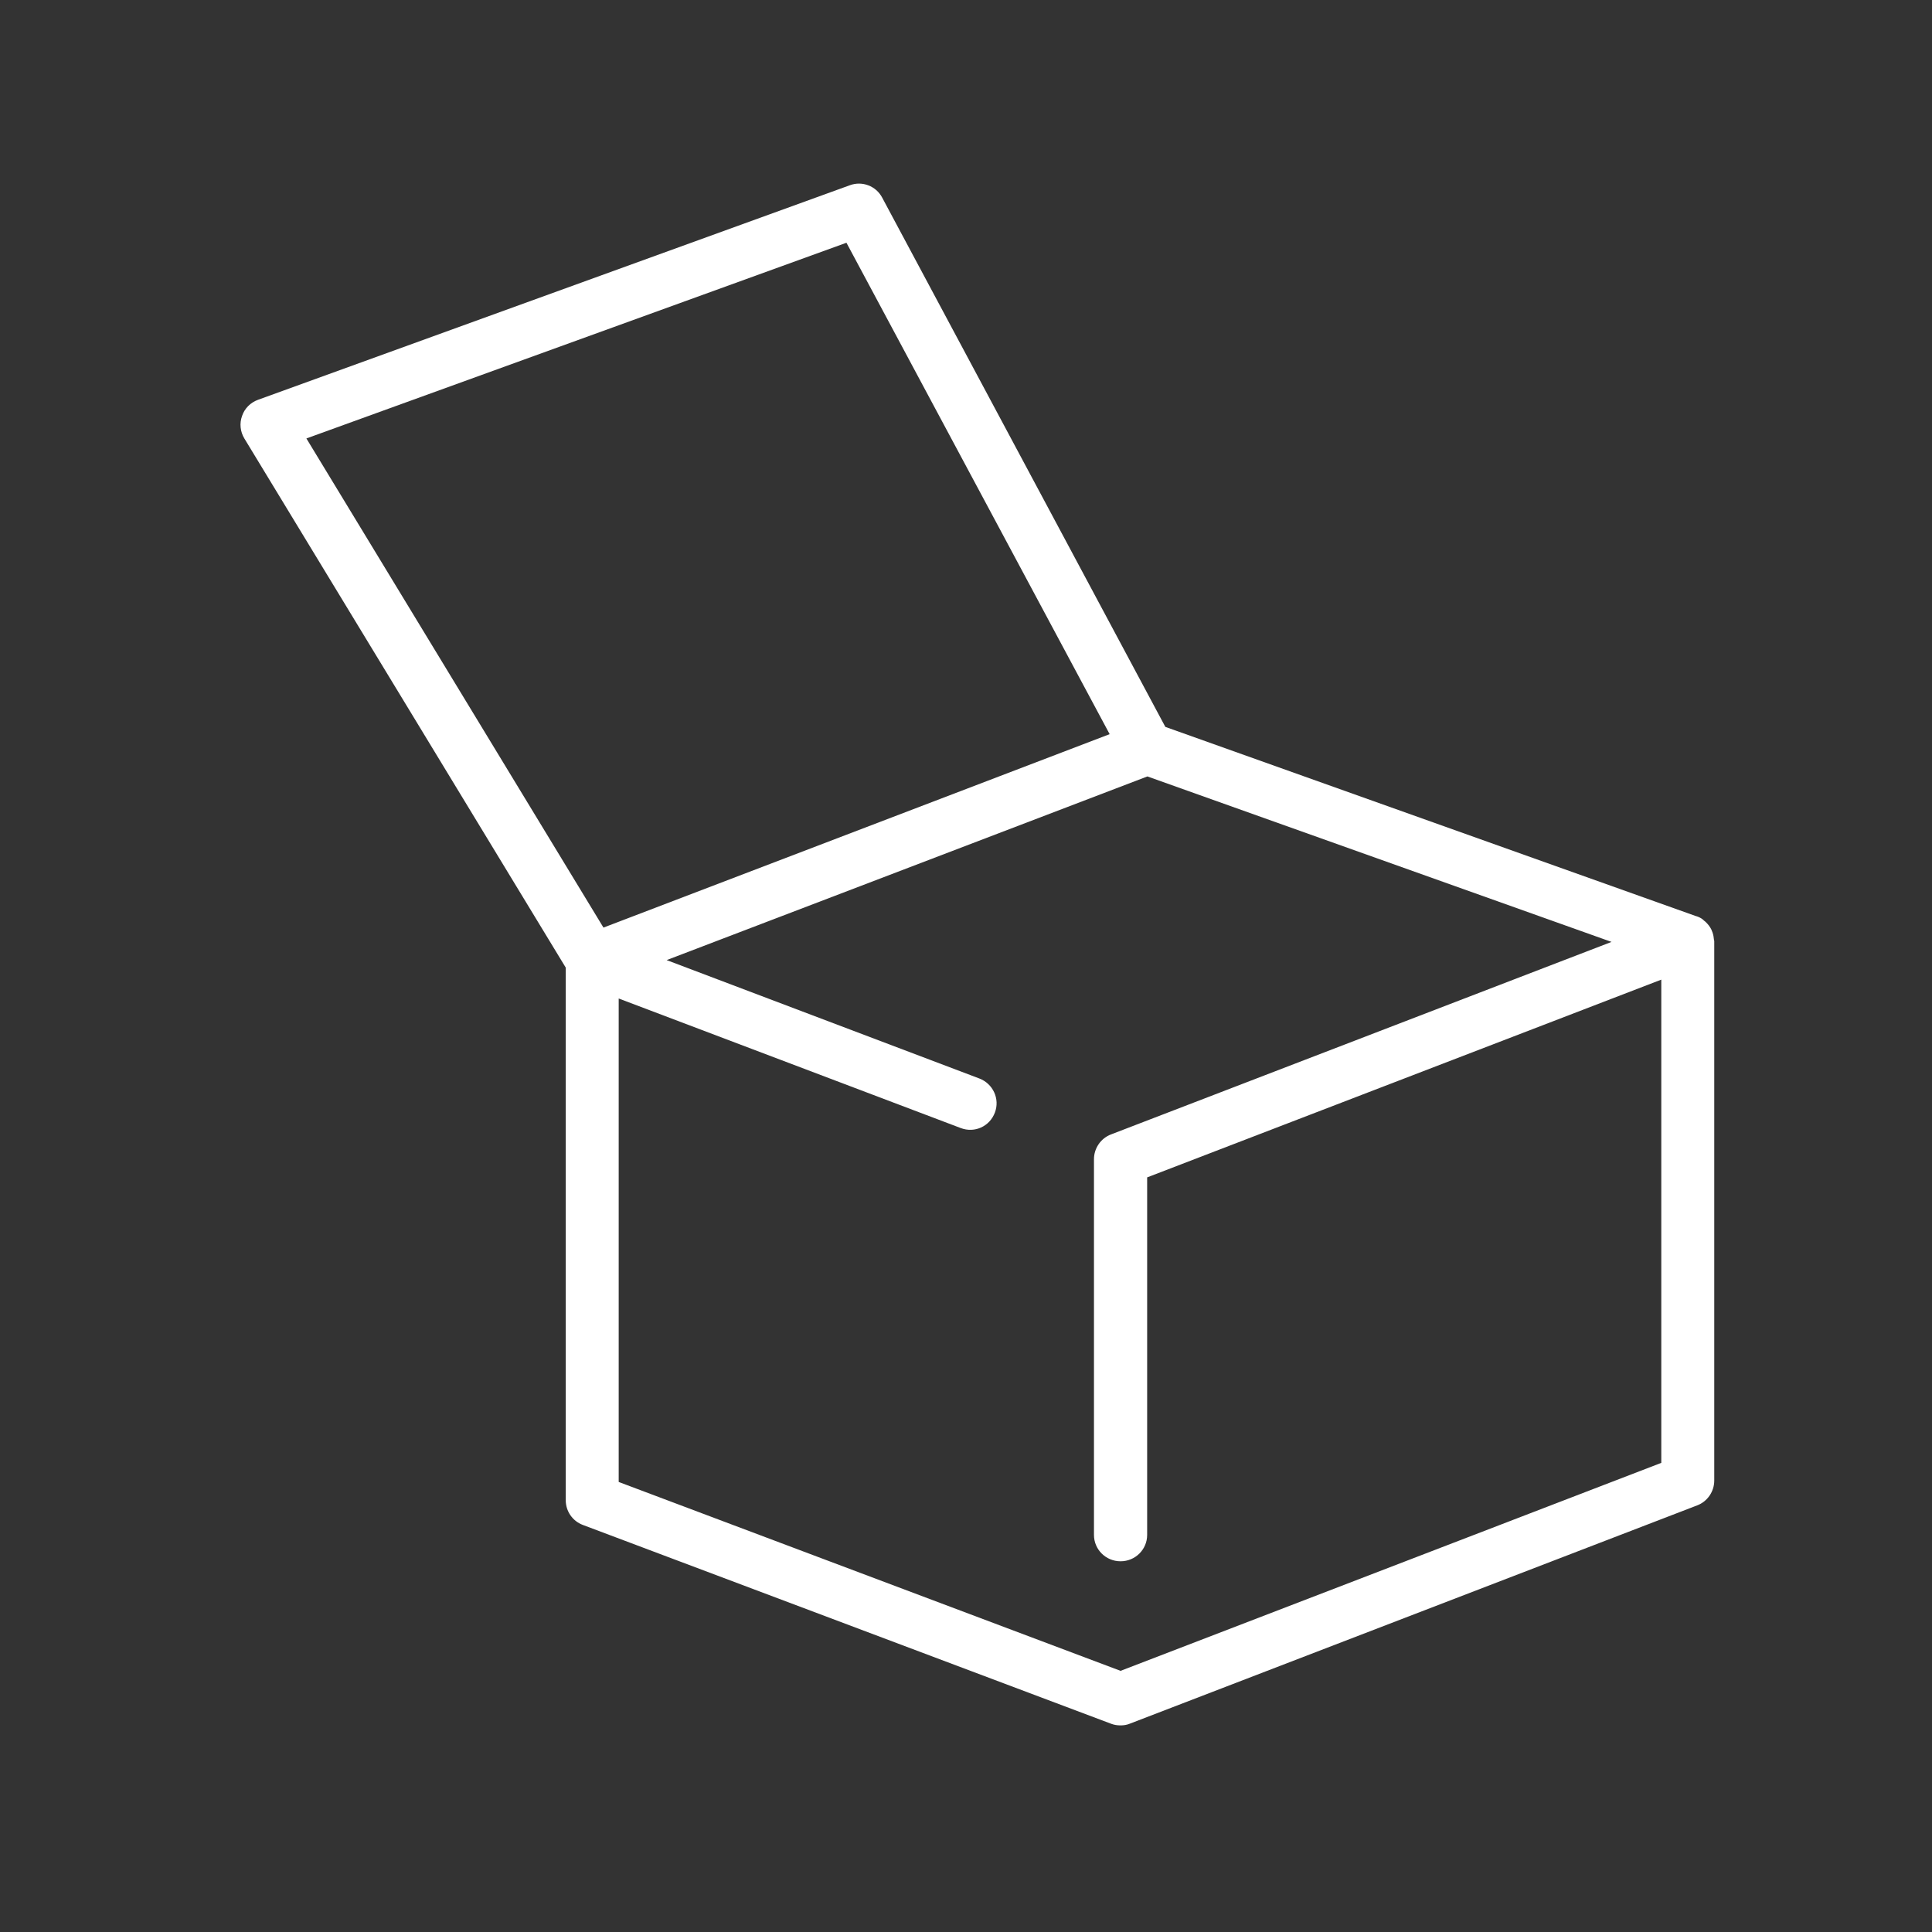 <?xml version="1.0" encoding="utf-8"?>
<!-- Generator: Adobe Illustrator 26.5.0, SVG Export Plug-In . SVG Version: 6.00 Build 0)  -->
<svg version="1.1" baseProfile="tiny" id="Calque_1"
	 xmlns="http://www.w3.org/2000/svg" xmlns:xlink="http://www.w3.org/1999/xlink" x="0px" y="0px" viewBox="0 0 85 85"
	 overflow="visible" xml:space="preserve">
<rect x="0" y="0" width="85" height="85" fill="#333333" stroke="none"/>
<path fill="#FFFFFF" d="M75.41,41.36c0-0.02-0.01-0.04-0.01-0.07c-0.01-0.12-0.04-0.24-0.09-0.35c-0.01-0.02-0.01-0.03-0.02-0.05
	c-0.06-0.12-0.14-0.22-0.23-0.31c-0.02-0.02-0.04-0.04-0.07-0.06c-0.03-0.02-0.05-0.05-0.09-0.08c-0.08-0.06-0.17-0.1-0.26-0.13
	c0,0,0,0-0.01,0l-23.36-8.33L38.81,8.69c-0.27-0.51-0.88-0.74-1.42-0.54l-26.04,9.44c-0.33,0.12-0.59,0.38-0.7,0.71
	c-0.12,0.33-0.08,0.69,0.1,0.99l14.14,23.28V66c0,0.49,0.3,0.92,0.75,1.09l23.25,8.75c0.13,0.05,0.27,0.07,0.41,0.07
	c0.14,0,0.28-0.02,0.42-0.08l24.95-9.6c0.45-0.17,0.75-0.61,0.75-1.09V41.4C75.42,41.38,75.41,41.37,75.41,41.36z M37.24,10.68
	l11.58,21.62l-22.27,8.51L13.48,19.29L37.24,10.68z M73.09,64.36l-23.79,9.15L27.22,65.2V43.93l15.05,5.7
	c0.61,0.23,1.27-0.07,1.5-0.68c0.23-0.6-0.08-1.27-0.68-1.5l-13.76-5.21l21.15-8.08l20.42,7.28l-22.02,8.47
	c-0.45,0.17-0.75,0.61-0.75,1.09v16.53c0,0.64,0.52,1.16,1.17,1.16s1.17-0.52,1.17-1.16V51.8l22.62-8.7V64.36z"/>
</svg>
